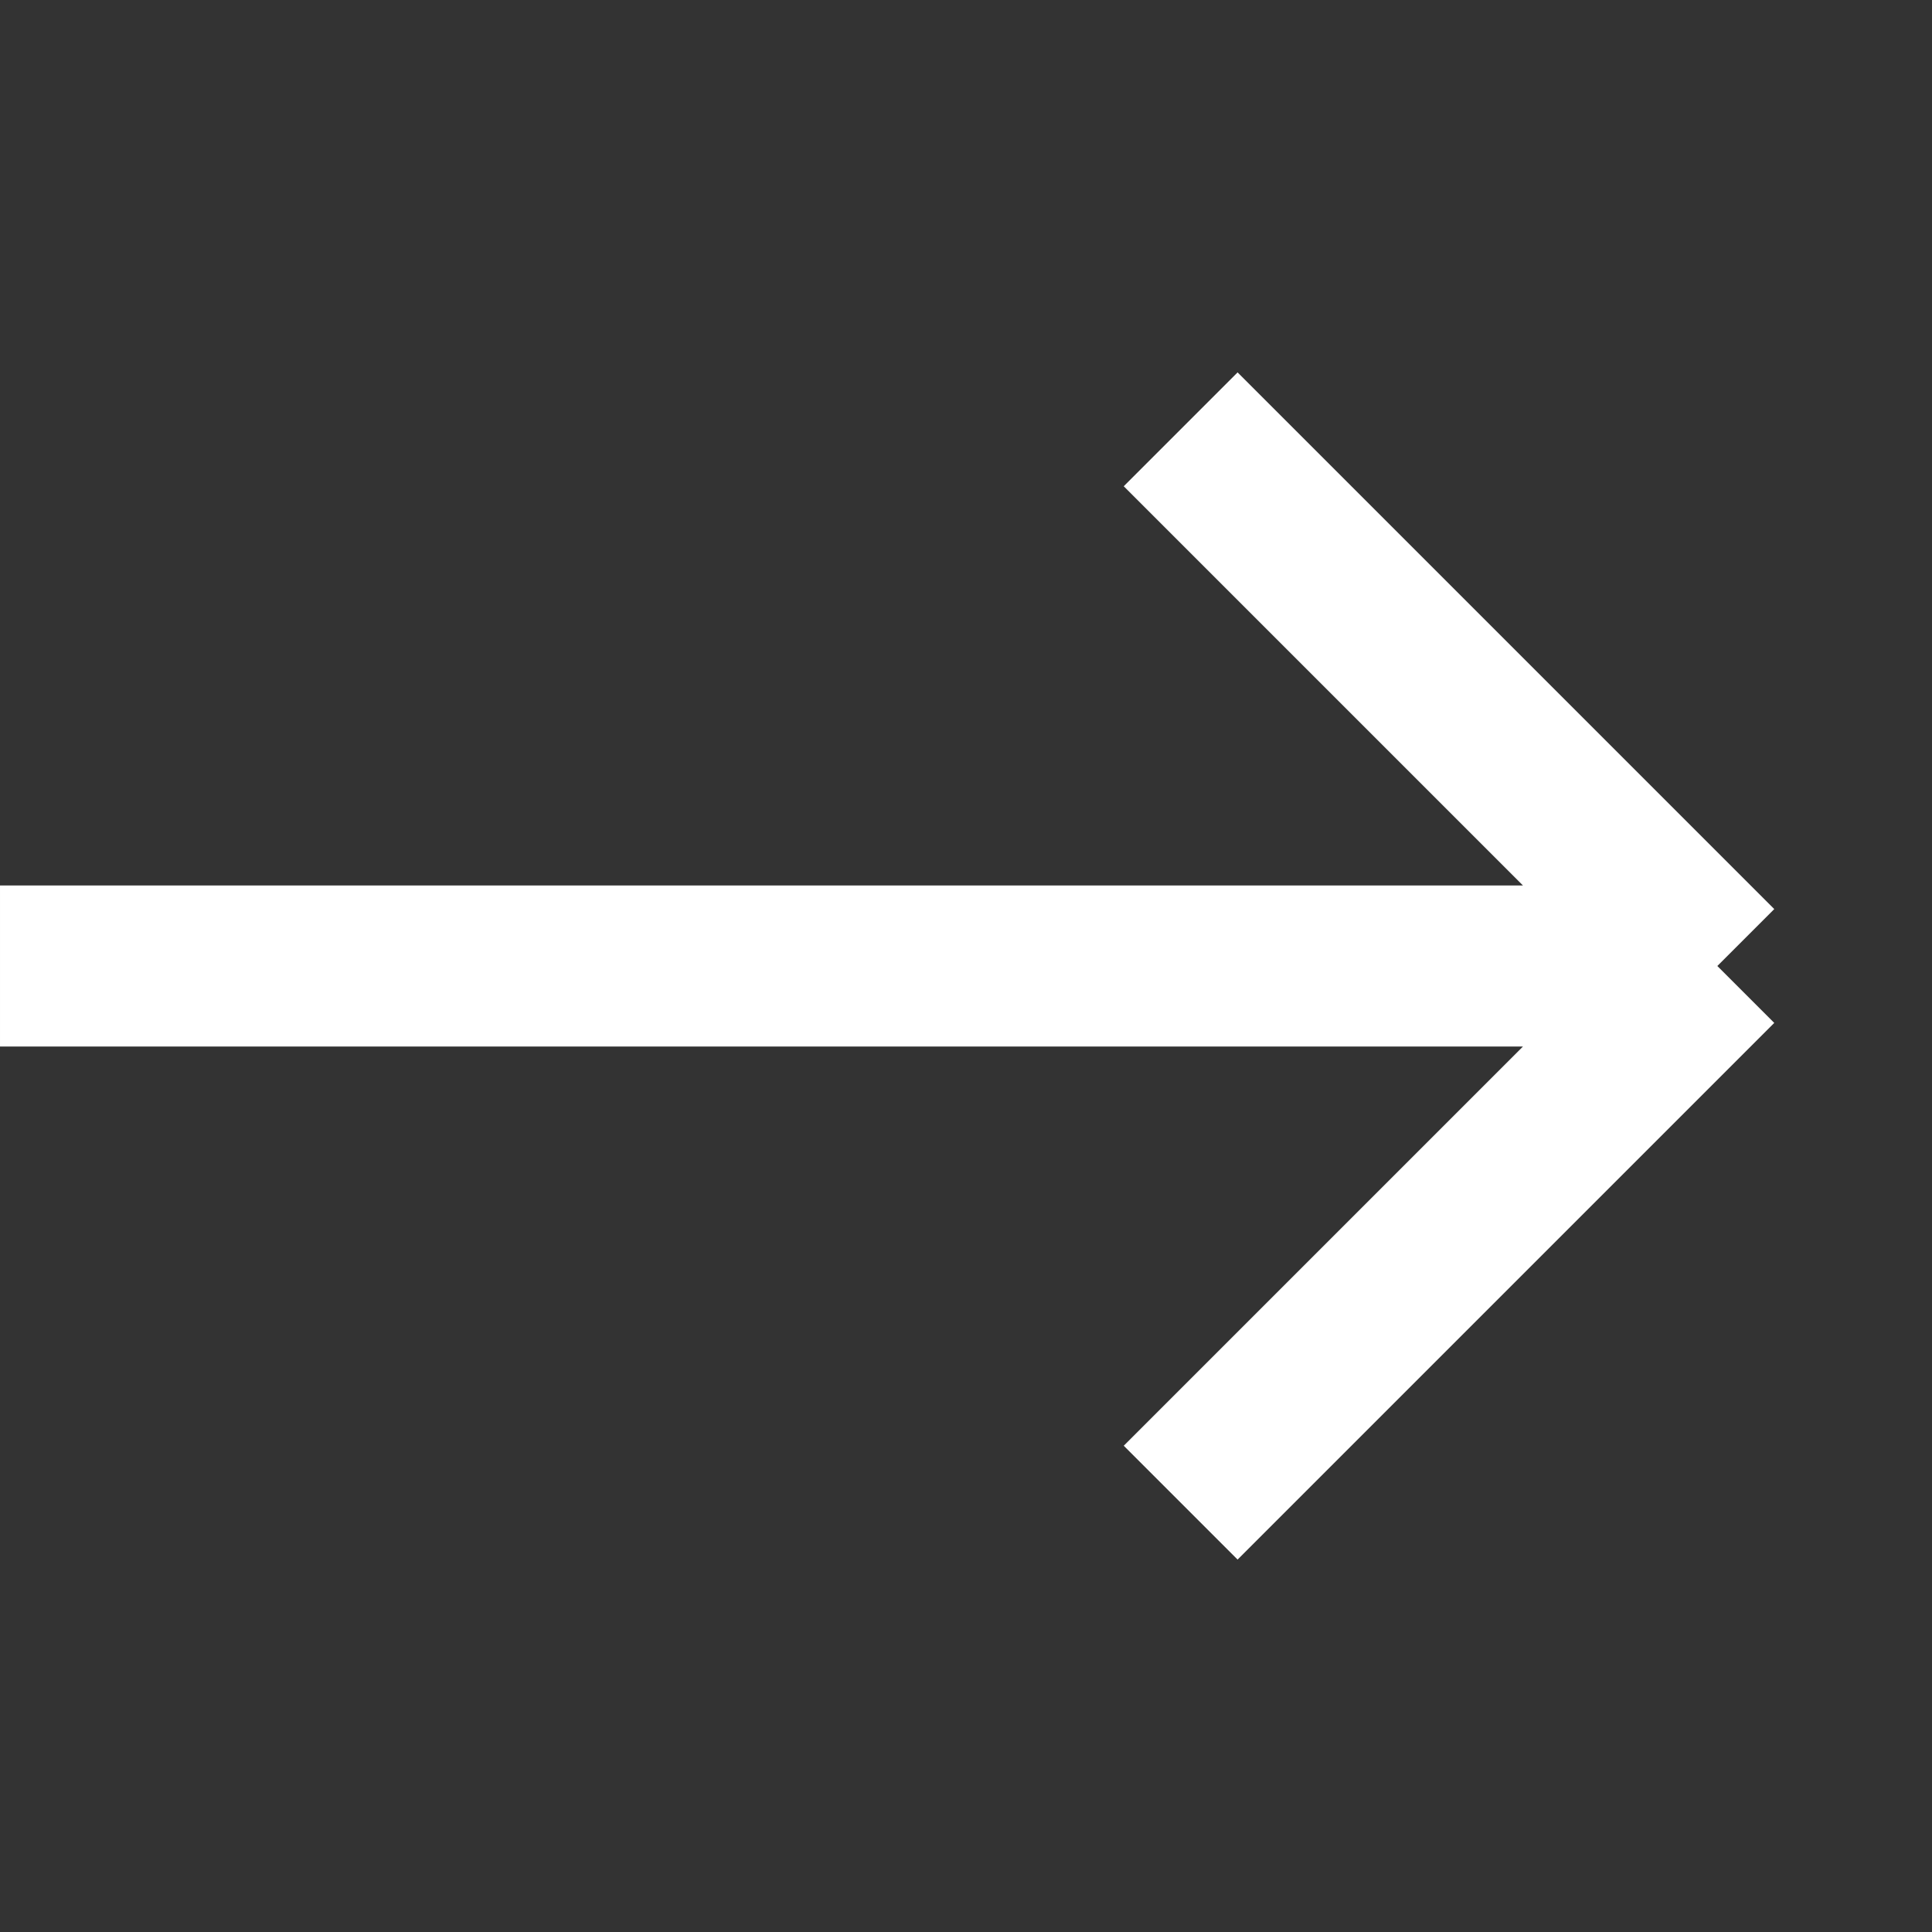 <svg width="18" height="18" viewBox="0 0 18 18" fill="none" xmlns="http://www.w3.org/2000/svg">
<rect x="0" y="0" width="18" height="18" fill="#333333" stroke="none"/>
<path d="M3.05176e-05 9H16M16 9L11 4M16 9L11 14" stroke="white" stroke-width="1.5"/>
</svg>
